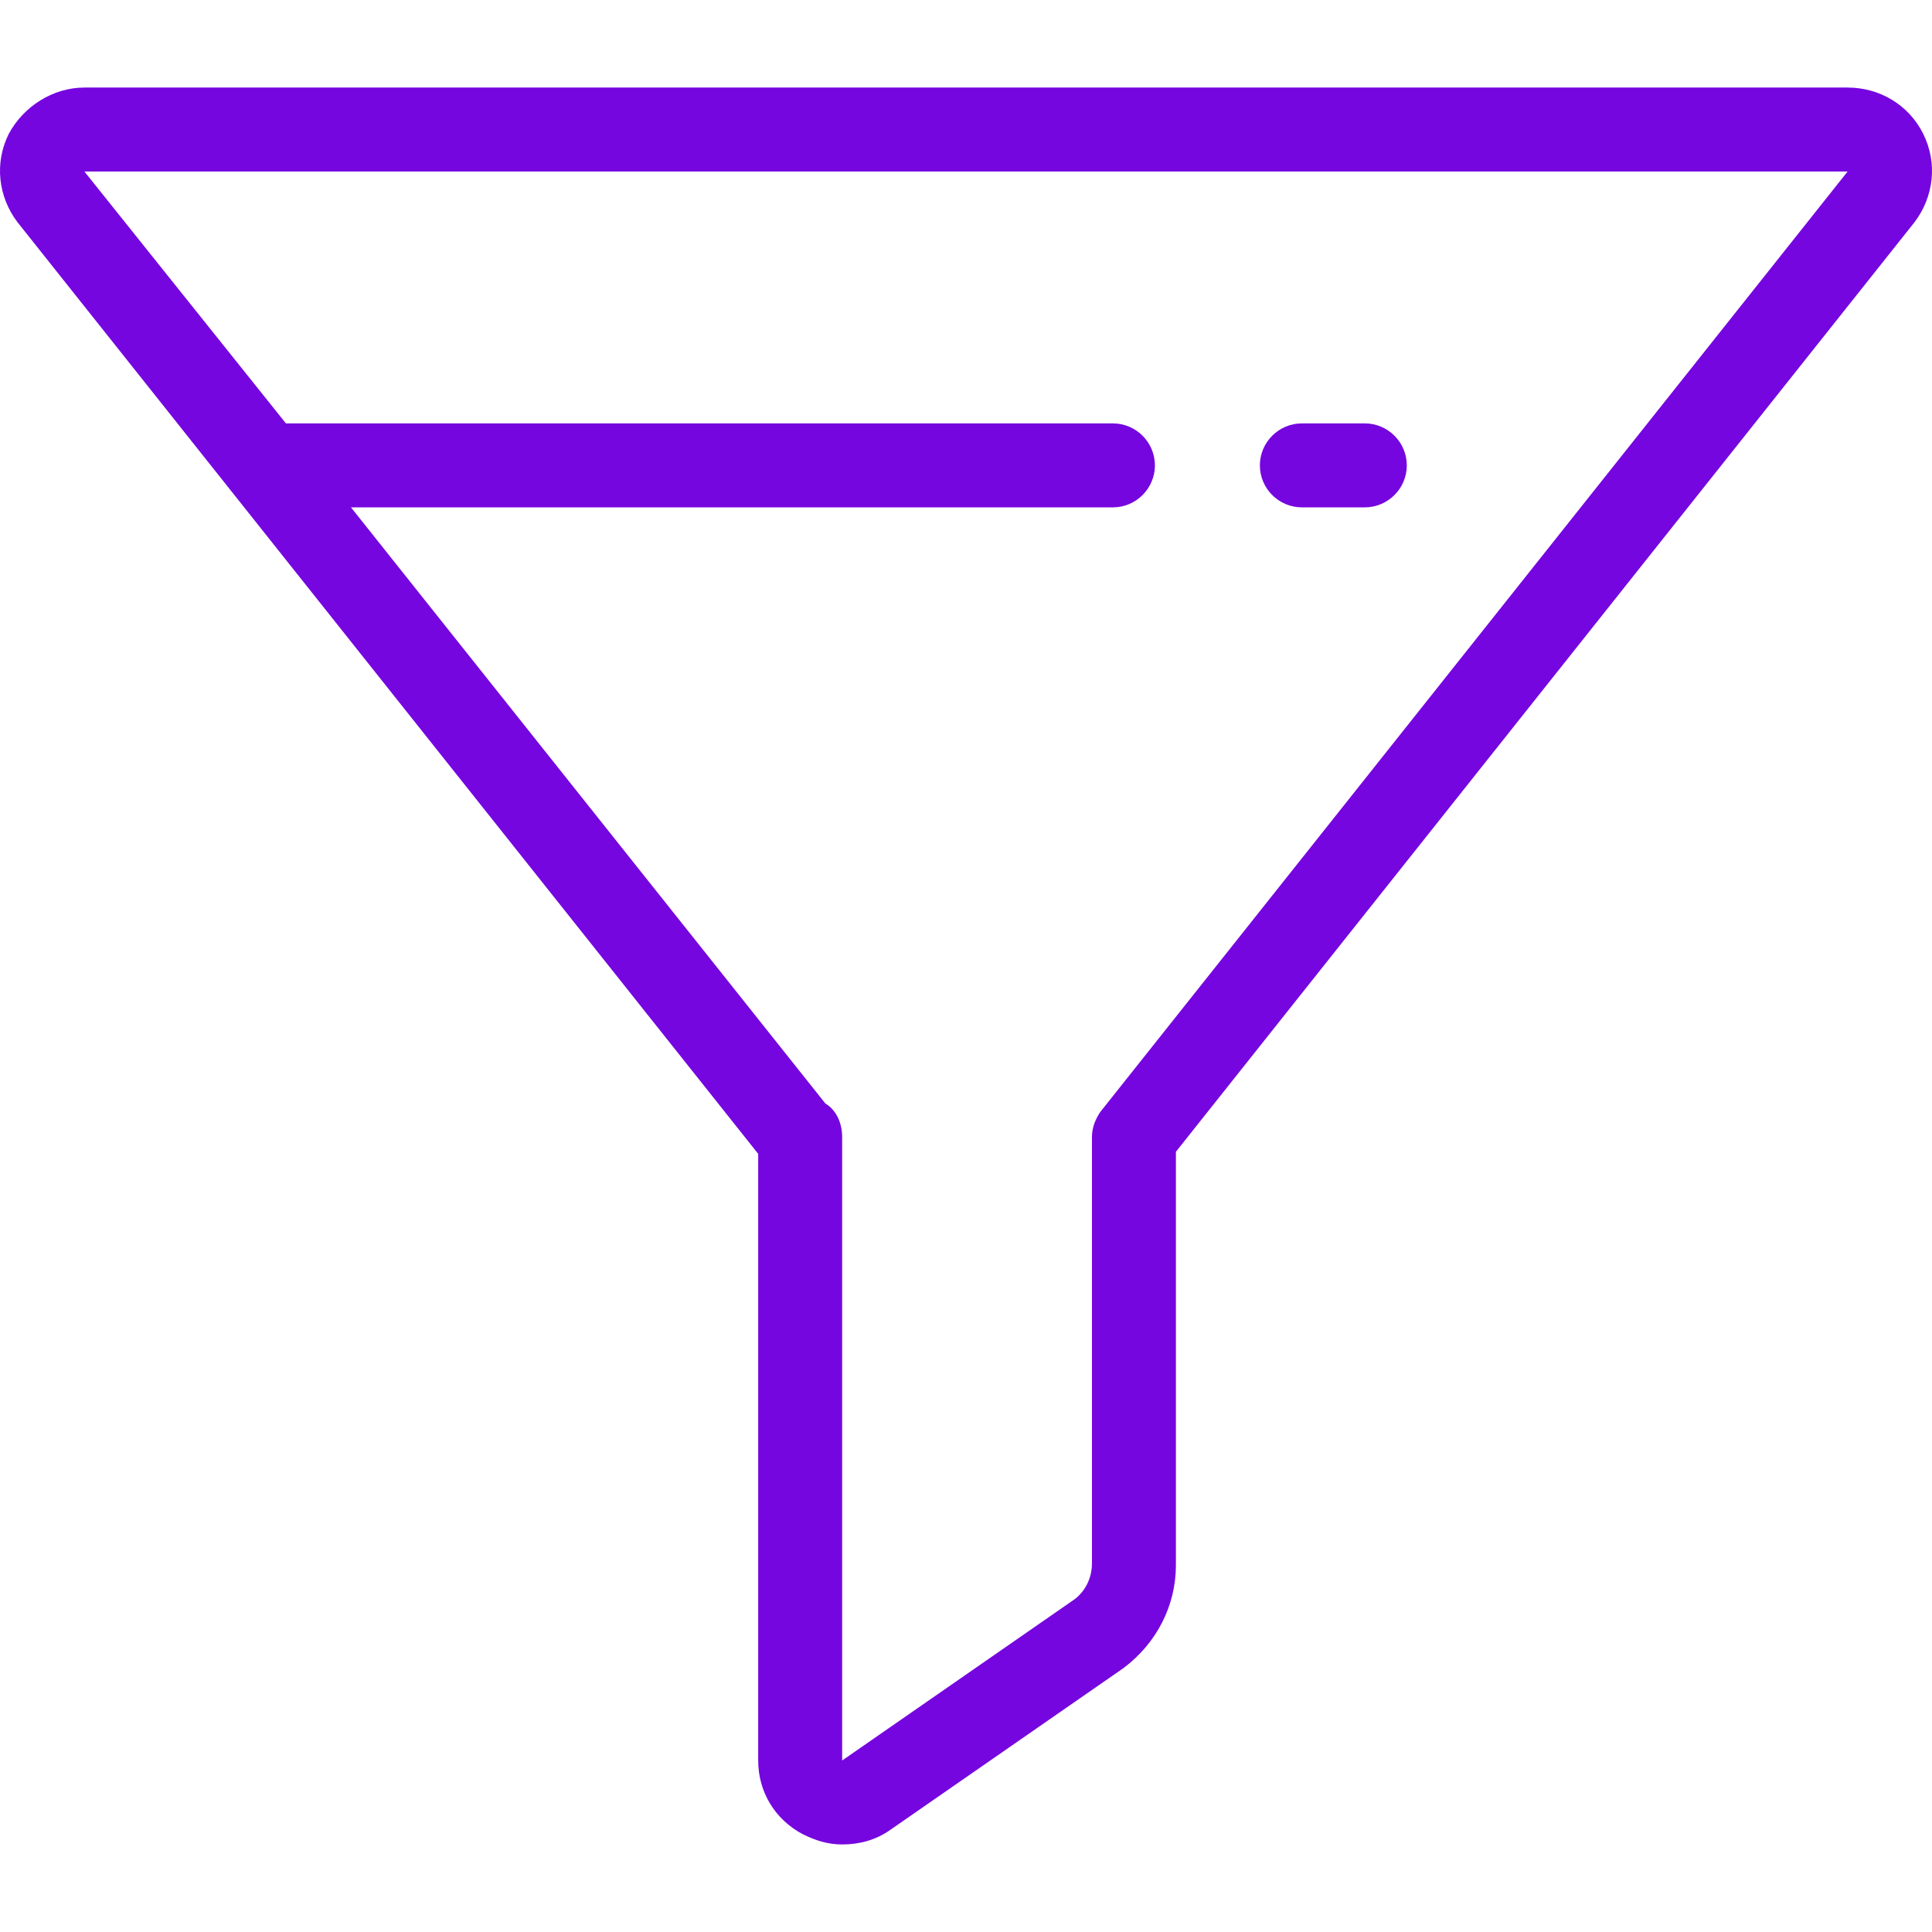 <svg xmlns="http://www.w3.org/2000/svg" version="1.1" xmlns:xlink="http://www.w3.org/1999/xlink" width="512" height="512" x="0" y="0" viewBox="0 0 368.167 368.167" style="enable-background:new 0 0 512 512" xml:space="preserve" class=""><g><path d="M248.084 96.684h12c4.4 0 8-3.6 8-8s-3.6-8-8-8h-12c-4.4 0-8 3.6-8 8s3.6 8 8 8z" fill="#7606df" opacity="1" data-original="#000000" class=""></path><path d="M366.484 25.484c-2.8-5.6-8.4-8.8-14.4-8.8h-336c-6 0-11.6 3.6-14.4 8.8-2.8 5.6-2 12 1.6 16.8l141.2 177.6v115.6c0 6 3.2 11.2 8.4 14 2.4 1.2 4.8 2 7.6 2 3.2 0 6.4-.8 9.2-2.8l44.4-30.8c6.4-4.8 10-12 10-19.6v-78.8l140.8-177.2c3.6-4.8 4.4-11.2 1.6-16.8zm-156.8 186.4c-.8 1.2-1.6 2.8-1.6 4.8v81.2c0 2.8-1.2 5.2-3.2 6.8l-44.4 30.8v-118.8c0-2.8-1.2-5.2-3.2-6.4l-90.4-113.6h145.2c4.4 0 8-3.6 8-8s-3.6-8-8-8h-157.6l-38.4-48h336l-142.4 179.2z" fill="#7606df" opacity="1" data-original="#000000" class=""></path></g></svg>